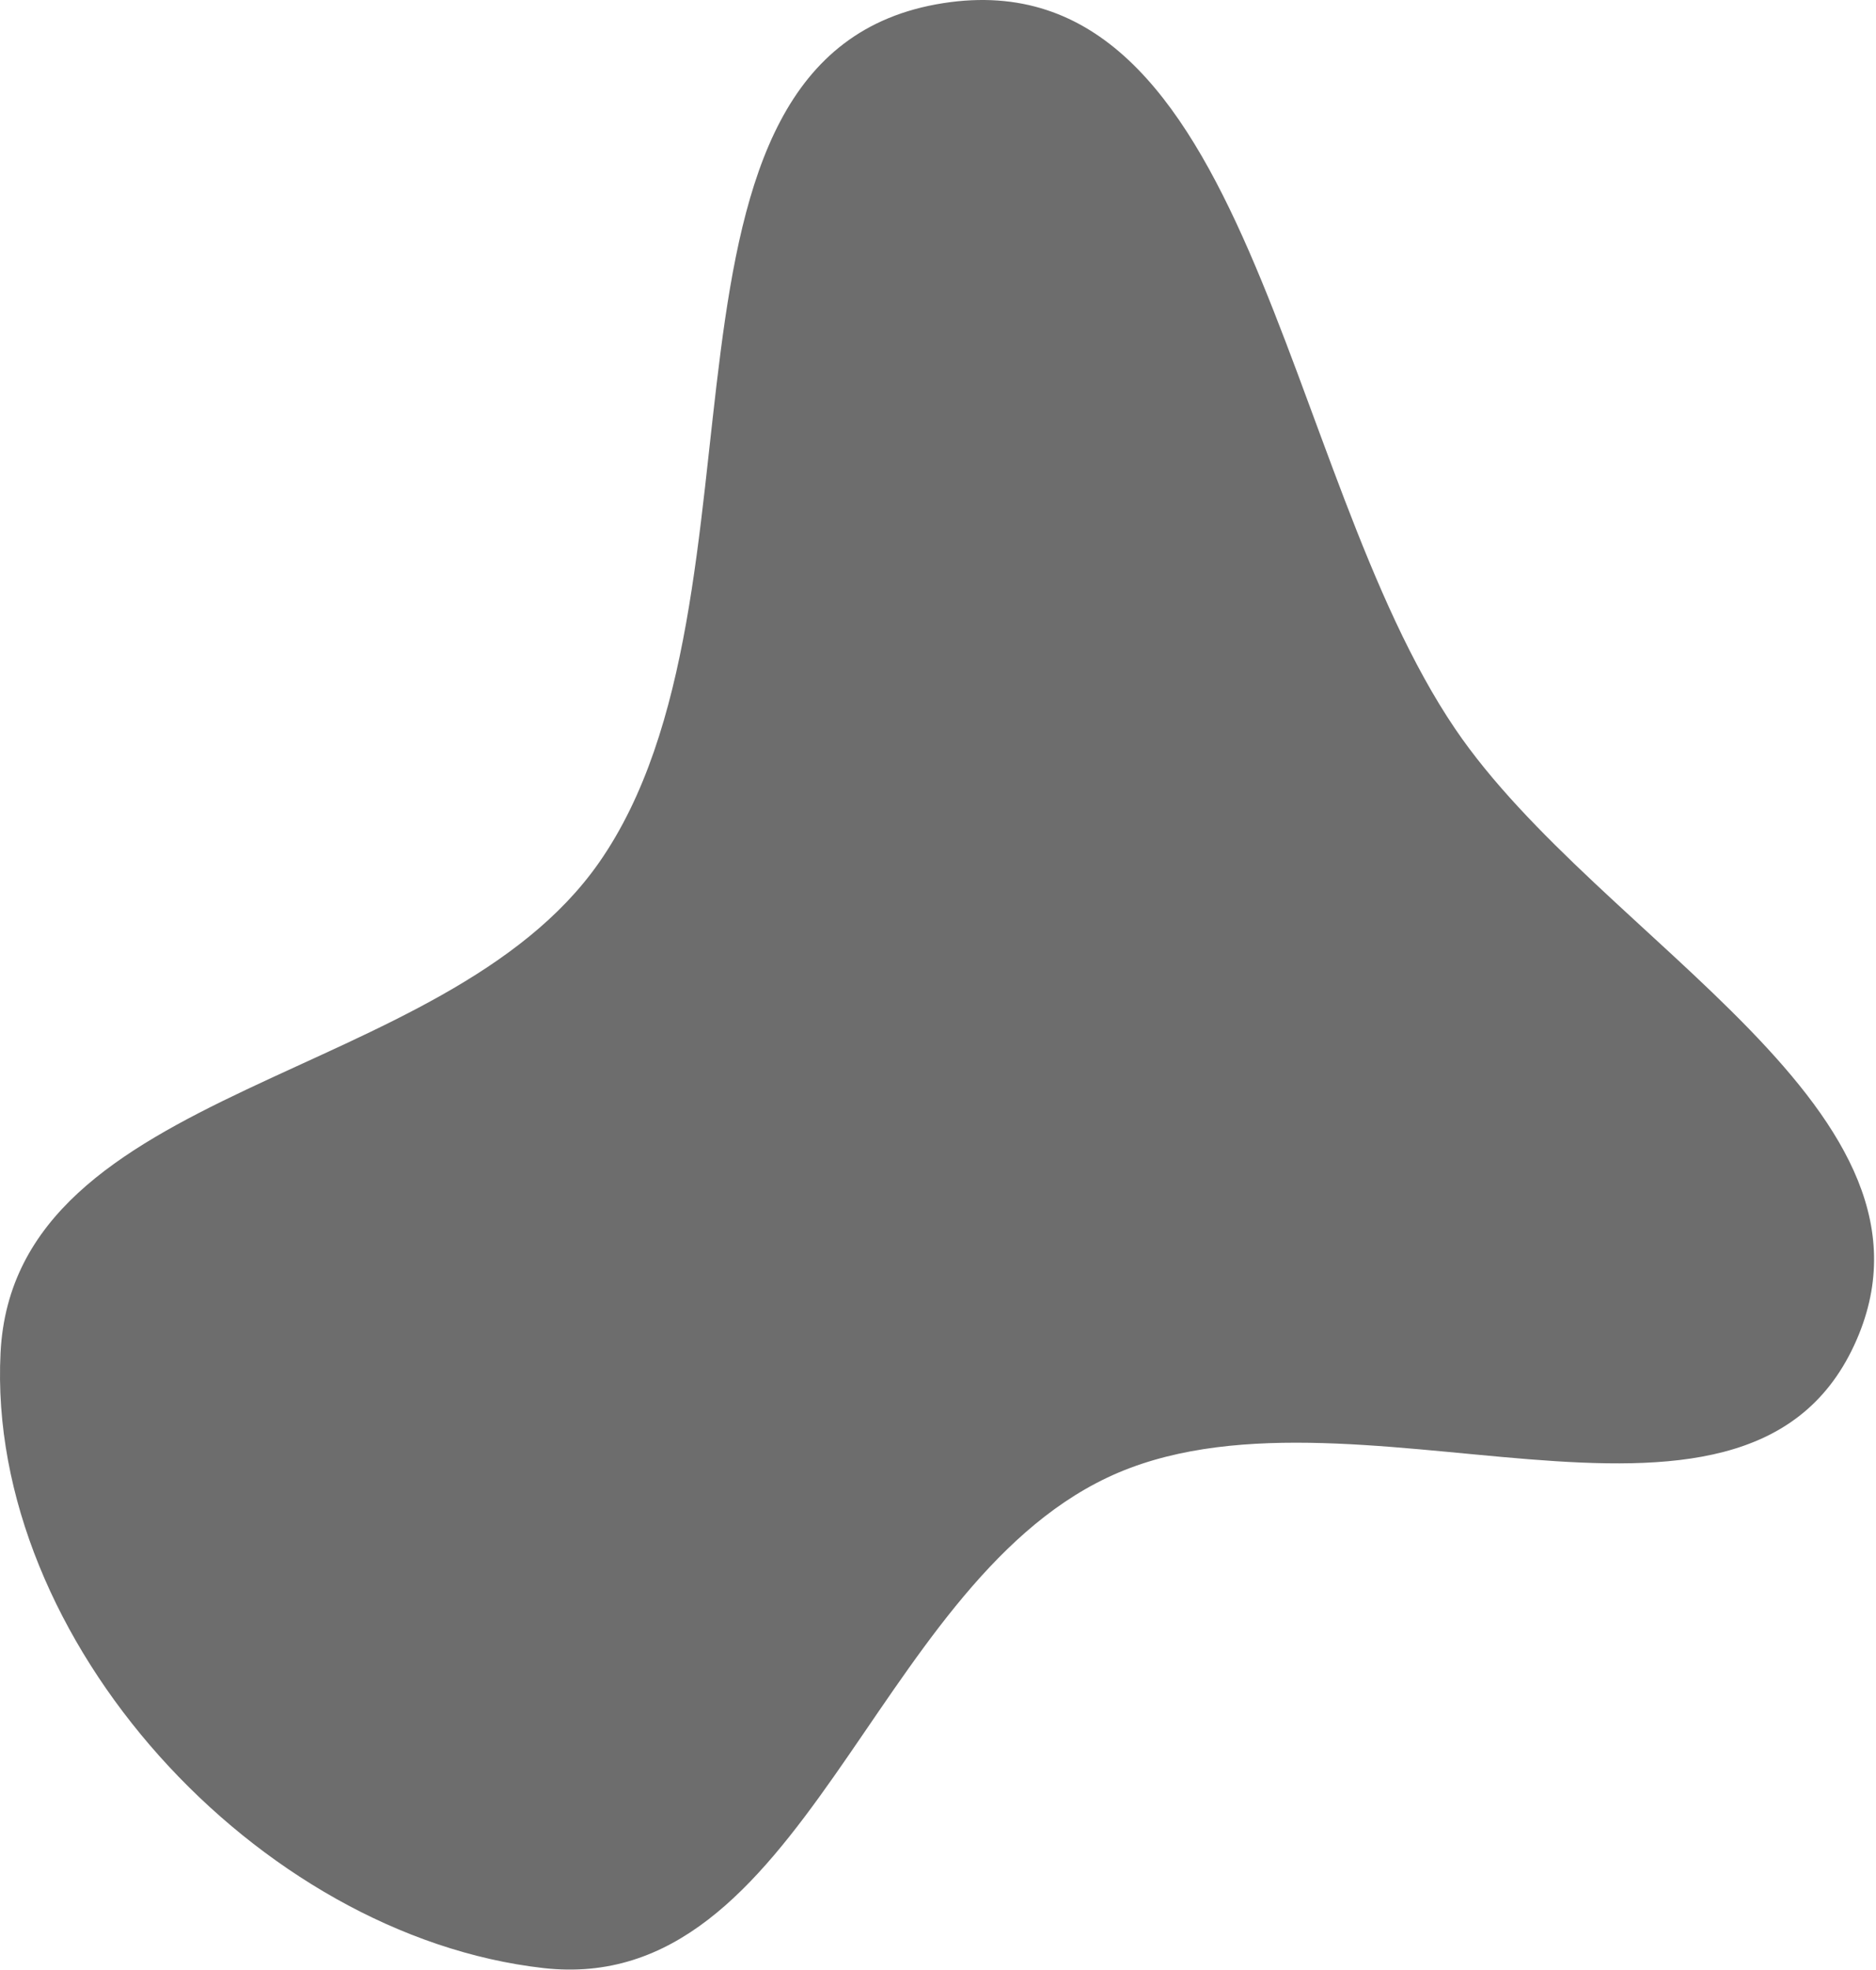 <svg width="583" height="612" viewBox="0 0 583 612" fill="none" xmlns="http://www.w3.org/2000/svg">
<path fill-rule="evenodd" clip-rule="evenodd" d="M293.147 0.974C388.76 -13.951 397.888 146.366 452.242 226.43C497.173 292.613 609.937 345.378 576.196 417.908C541.323 492.873 418.736 423.537 344.049 459.002C270.515 493.92 249.784 620.451 168.894 611.317C80.046 601.285 -4.314 509.474 0.171 420.173C4.399 336.002 137.86 337.046 186.138 267.967C243.925 185.285 193.479 16.532 293.147 0.974Z" fill="#6D6D6D"/>
</svg>
